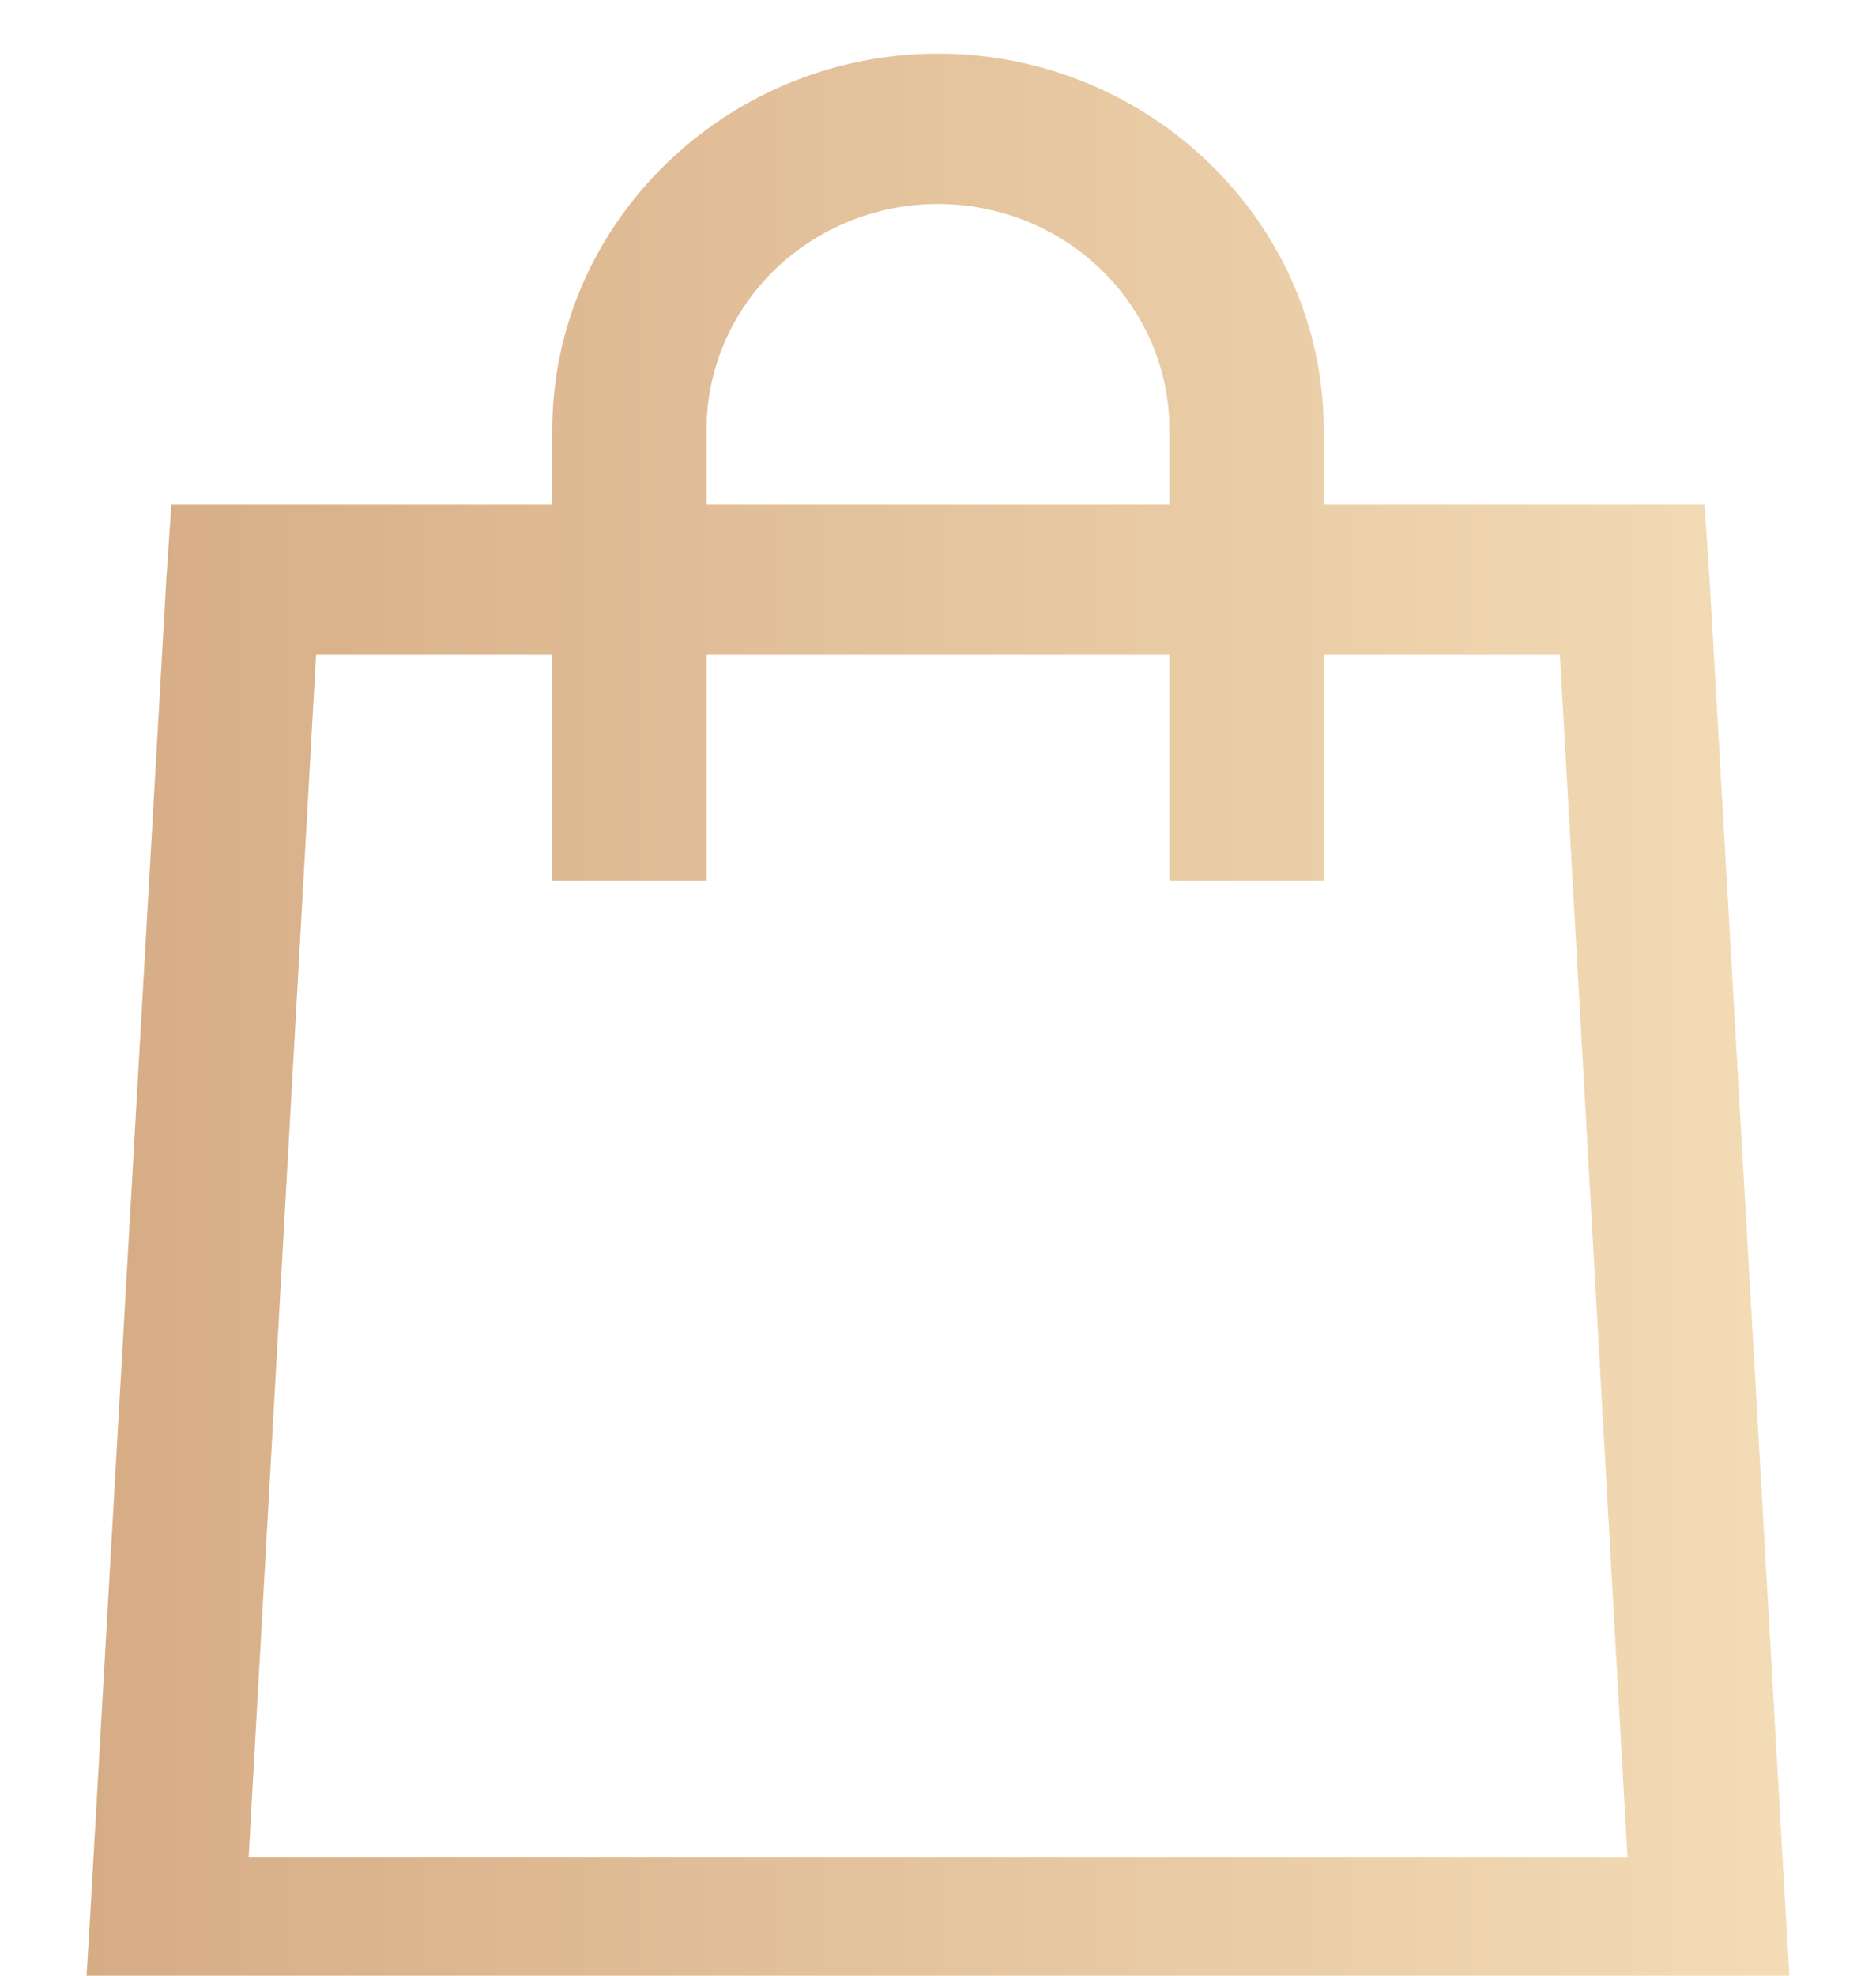 <svg width="19" height="20" viewBox="0 0 19 20" fill="none" xmlns="http://www.w3.org/2000/svg">
<path d="M9.5 0.543C7.355 0.543 5.594 2.258 5.594 4.348V5.109H1.736L1.687 5.822L0.906 19.518L0.857 20.326H18.142L18.094 19.517L17.312 5.822L17.263 5.109H13.406V4.348C13.406 2.258 11.645 0.543 9.5 0.543ZM9.5 2.065C10.121 2.065 10.718 2.306 11.157 2.734C11.597 3.162 11.844 3.742 11.844 4.348V5.109H7.156V4.348C7.156 3.742 7.403 3.162 7.843 2.734C8.282 2.306 8.878 2.065 9.5 2.065ZM3.201 6.63H5.594V8.913H7.156V6.63H11.844V8.913H13.406V6.63H15.799L16.483 18.804H2.518L3.201 6.63Z" fill="url(#paint0_linear)"/>
<defs>
<linearGradient id="paint0_linear" x1="0.857" y1="10.435" x2="18.142" y2="10.435" gradientUnits="userSpaceOnUse">
<stop stop-color="#D6AC85"/>
<stop offset="1" stop-color="#F3DCB6"/>
</linearGradient>
</defs>
</svg>
